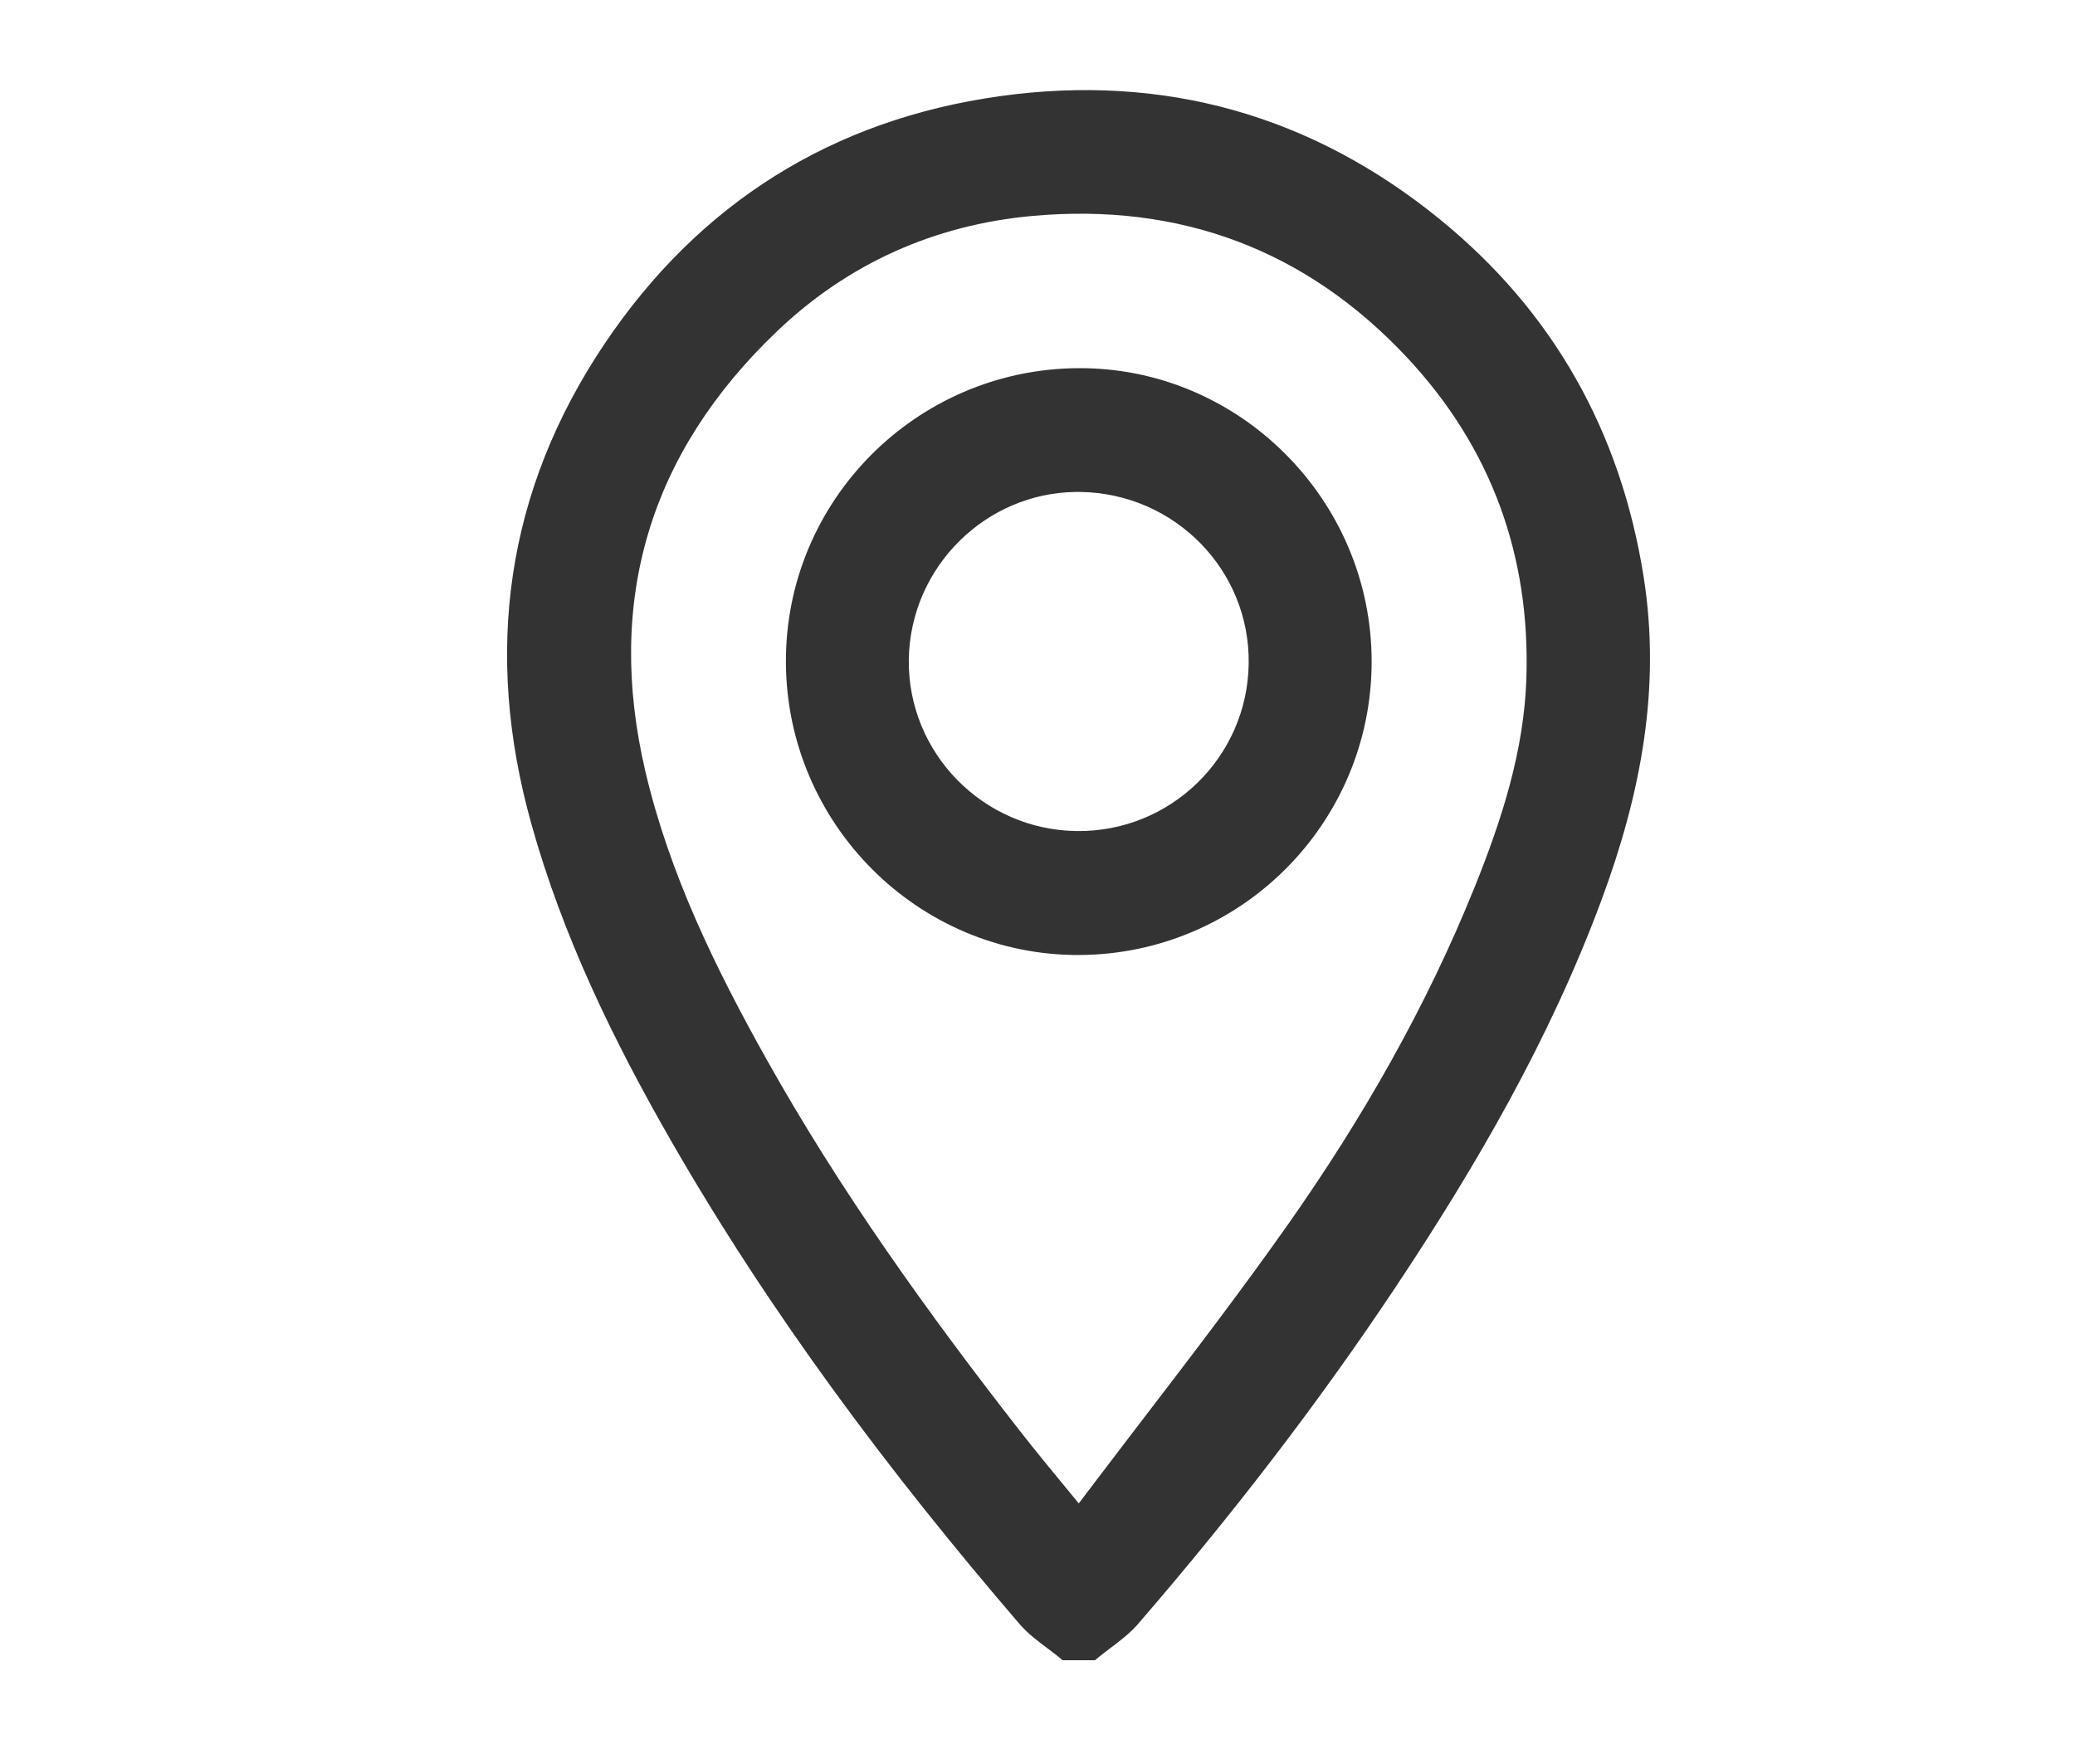 <?xml version="1.0" encoding="UTF-8"?>
<svg width="40px" height="34px" viewBox="0 0 40 34" version="1.1" xmlns="http://www.w3.org/2000/svg" xmlns:xlink="http://www.w3.org/1999/xlink">
    <title>caract14 copy 13</title>
    <g id="Page-1" stroke="none" stroke-width="1" fill="none" fill-rule="evenodd">
        <g id="Artboard" transform="translate(-328, -404)" fill="#333333">
            <path d="M355.765,408.234 C357.944,410.011 359.242,412.323 359.684,415.114 C360.028,417.28 359.618,419.34 358.869,421.356 C357.878,424.025 356.46,426.471 354.888,428.831 C353.379,431.095 351.716,433.244 349.937,435.302 C349.784,435.479 349.594,435.624 349.403,435.767 C349.323,435.828 349.242,435.888 349.165,435.952 L349.108,436 L348.483,436 C348.39,435.918 348.289,435.843 348.188,435.767 C347.996,435.624 347.806,435.479 347.654,435.302 C345.153,432.393 342.859,429.332 340.944,426.002 C339.826,424.057 338.847,422.046 338.241,419.873 C337.32,416.574 337.748,413.461 339.658,410.621 C341.473,407.923 344.035,406.306 347.273,405.854 C350.439,405.412 353.294,406.22 355.765,408.234 Z M355.122,410.889 C353.17,408.804 350.732,407.905 347.901,408.162 C346.02,408.333 344.35,409.076 342.979,410.385 C340.528,412.723 339.665,415.566 340.442,418.873 C340.905,420.843 341.786,422.647 342.768,424.402 C344.192,426.948 345.888,429.31 347.681,431.606 C347.961,431.964 348.25,432.314 348.543,432.67 L348.543,432.67 L348.68,432.836 L348.796,432.977 L349.093,432.585 C349.297,432.315 349.503,432.047 349.708,431.778 L350.016,431.375 C350.967,430.134 351.917,428.893 352.817,427.617 C354.256,425.574 355.498,423.408 356.434,421.081 C356.951,419.794 357.378,418.475 357.424,417.08 C357.503,414.711 356.746,412.623 355.122,410.889 Z M352.77,412.742 C353.8,413.768 354.441,415.188 354.441,416.75 C354.442,418.305 353.811,419.716 352.792,420.74 C351.772,421.763 350.363,422.4 348.805,422.407 C347.257,422.414 345.846,421.784 344.821,420.762 C343.797,419.74 343.157,418.327 343.15,416.769 C343.143,415.215 343.768,413.804 344.785,412.777 C345.802,411.751 347.211,411.109 348.77,411.096 C350.323,411.083 351.741,411.715 352.77,412.742 Z M348.778,413.482 L348.734,413.482 C347.873,413.493 347.086,413.848 346.507,414.416 C345.908,415.003 345.53,415.818 345.519,416.719 C345.509,417.616 345.867,418.435 346.453,419.033 C347.039,419.631 347.854,420.007 348.755,420.018 C349.658,420.029 350.479,419.675 351.079,419.092 C351.679,418.51 352.057,417.699 352.071,416.798 C352.086,415.895 351.73,415.072 351.142,414.472 C350.554,413.872 349.733,413.494 348.821,413.482 L348.821,413.482 L348.778,413.482 Z" id="caract4"></path>
        </g>
    </g>
</svg>
